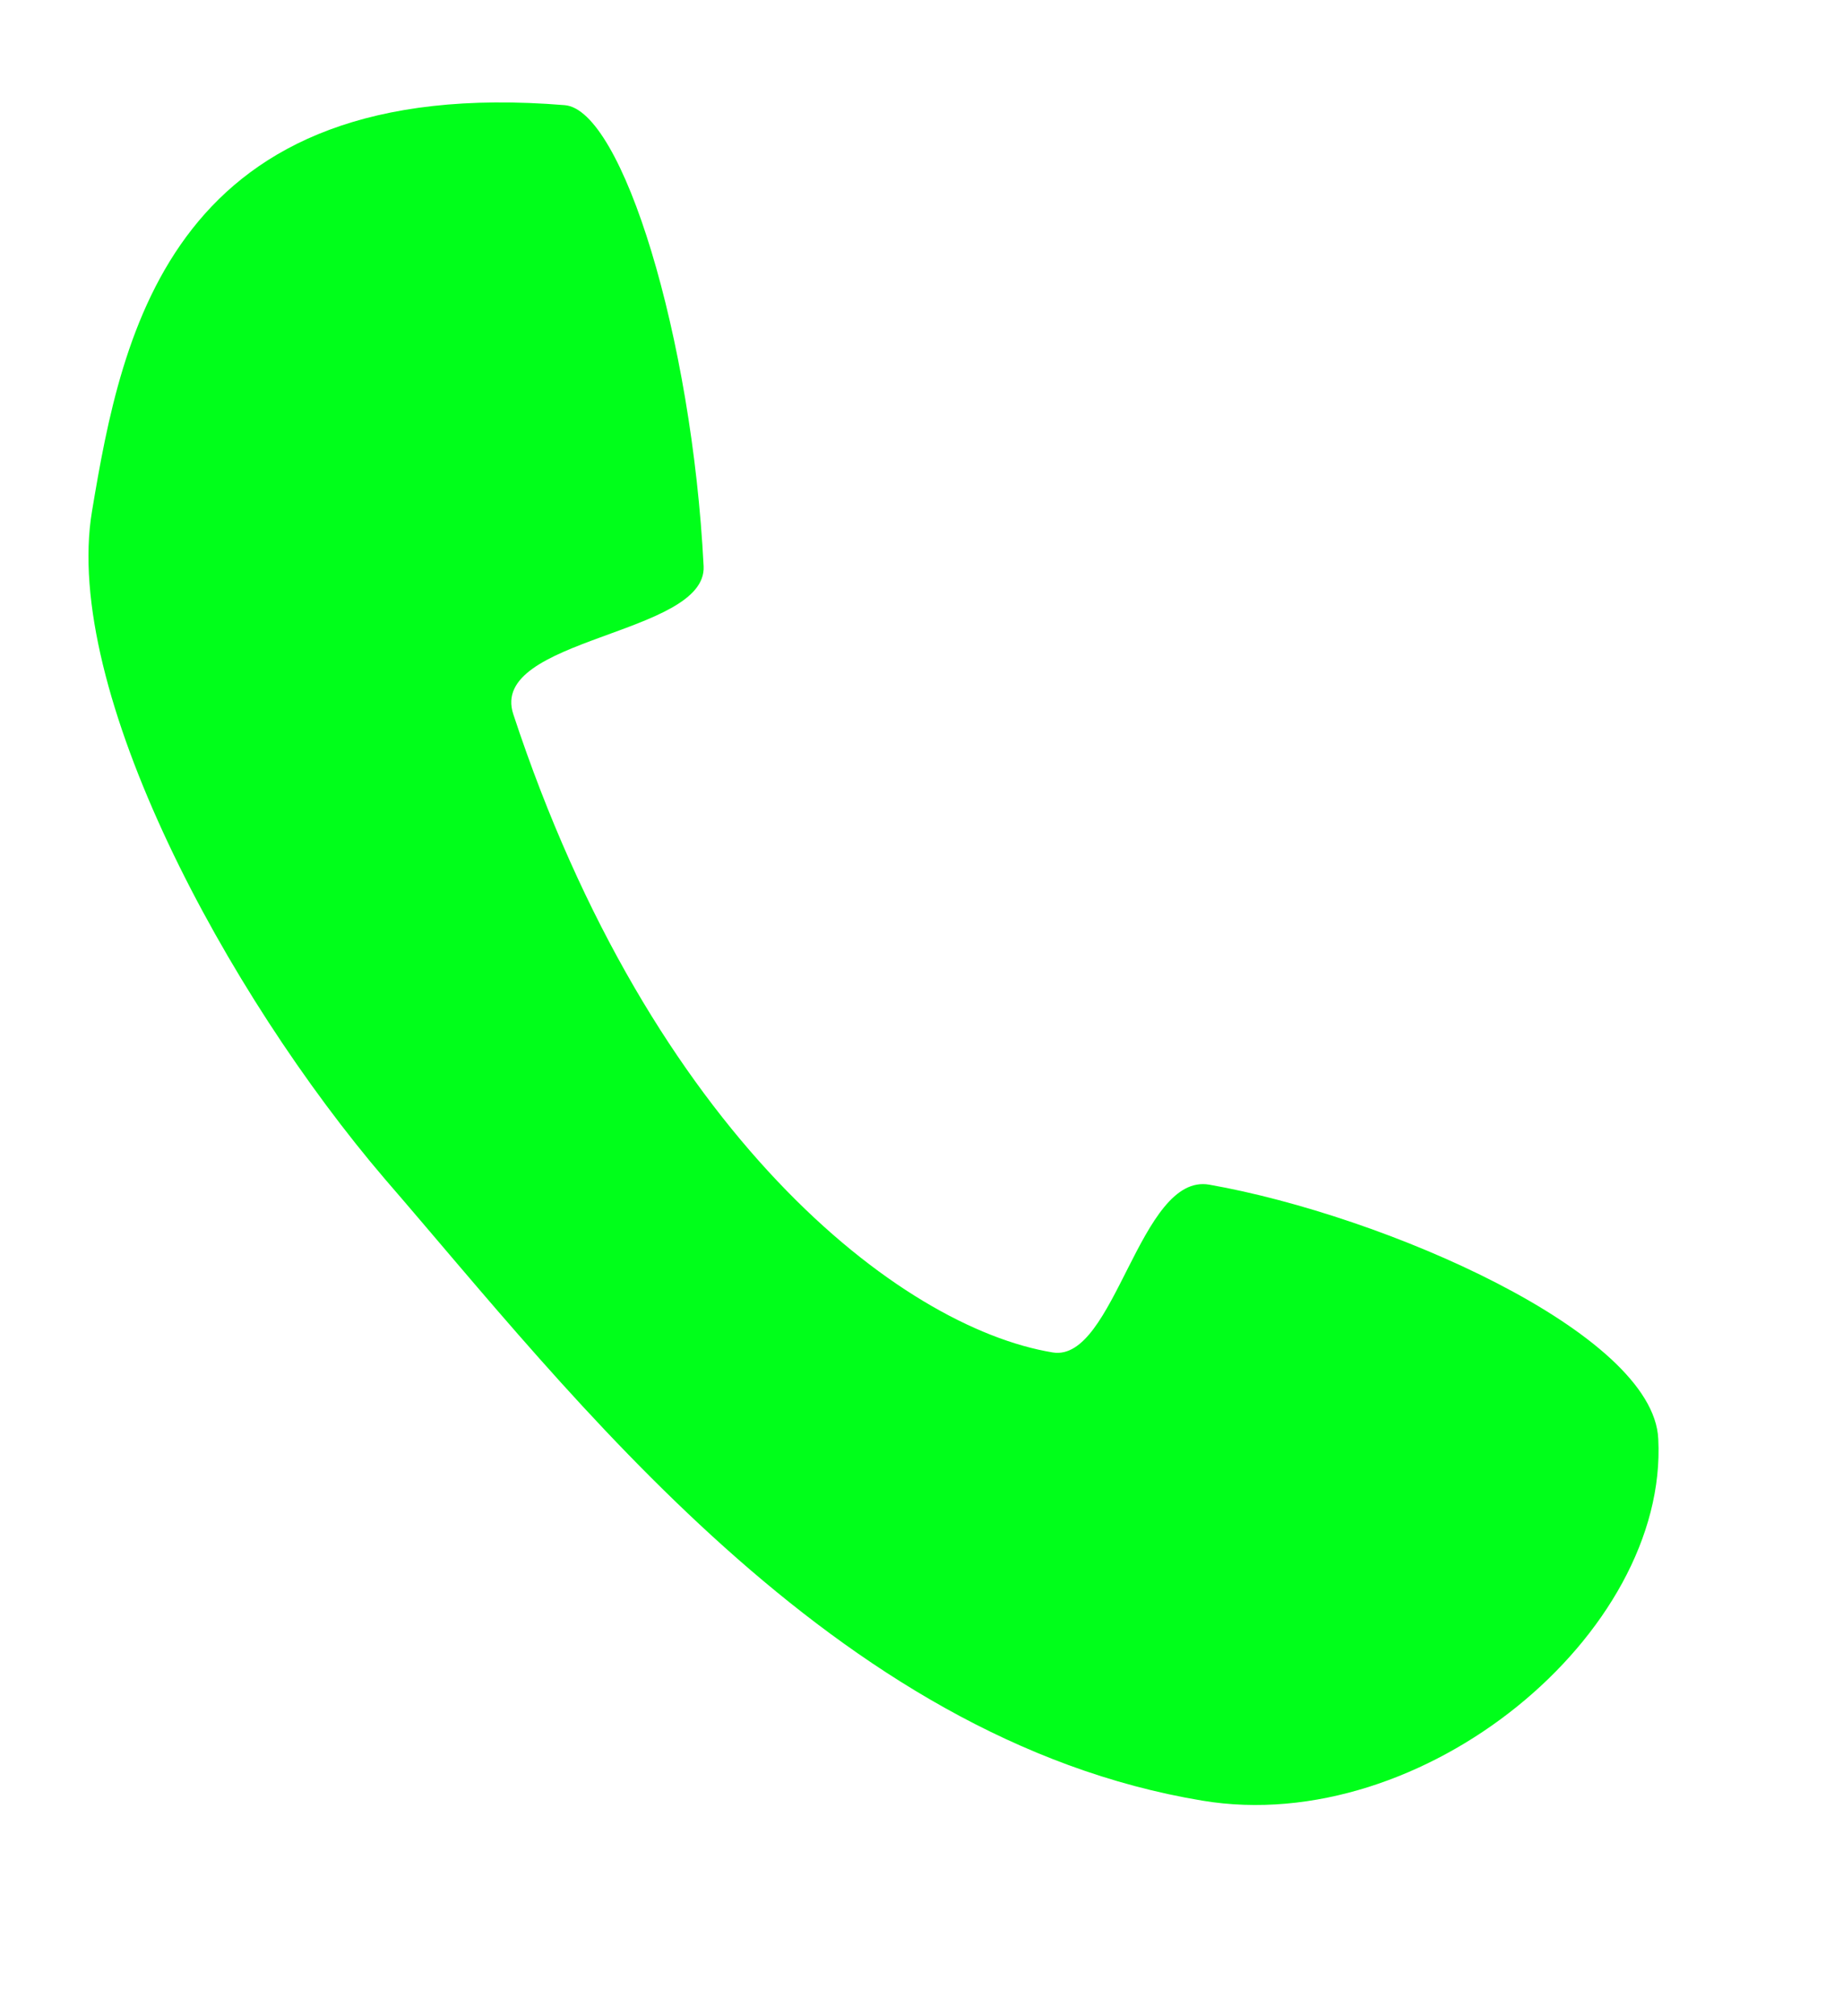 <?xml version="1.0" encoding="UTF-8" standalone="no"?>
<!DOCTYPE svg PUBLIC "-//W3C//DTD SVG 1.1//EN" "http://www.w3.org/Graphics/SVG/1.1/DTD/svg11.dtd">
<svg width="100%" height="100%" viewBox="0 0 1225 1339" version="1.1" xmlns="http://www.w3.org/2000/svg" xmlns:xlink="http://www.w3.org/1999/xlink" xml:space="preserve" xmlns:serif="http://www.serif.com/" style="fill-rule:evenodd;clip-rule:evenodd;stroke-linejoin:round;stroke-miterlimit:2;">
    <g id="WEBSITE-Mockup-Vers2-Get-tnnl-now" serif:id="WEBSITE Mockup Vers2 Get tnnl now" transform="matrix(0.343,0,0,0.123,-3050.67,-13.681)">
        <rect x="8891.92" y="110.954" width="3568.98" height="10858.8" style="fill:none;"/>
        <g transform="matrix(14.871,0,0,41.377,-578866,-2.47266e+06)">
            <g id="contactform-inkl-person" serif:id="contactform inkl person">
                <g id="contactform">
                    <path d="M39615.6,59835.9C39614.1,59806 39605,59776.3 39597.5,59775.7C39546.3,59771.5 39539.8,59805.3 39535.9,59828.7C39532,59852 39553.5,59891.8 39574.1,59915.9C39598.3,59943.9 39632.4,59989 39680.6,59997C39709.4,60001.8 39741.3,59975.2 39740,59949.8C39739.4,59935.9 39704.2,59920.6 39681.5,59916.6C39672.4,59915 39669.2,59939.8 39661.1,59938.5C39641.1,59935.2 39608.8,59909.9 39590.8,59855.2C39587.5,59845.2 39616,59844.9 39615.6,59835.9Z" style="fill:rgb(0,255,26);"/>
                </g>
            </g>
        </g>
    </g>
</svg>
